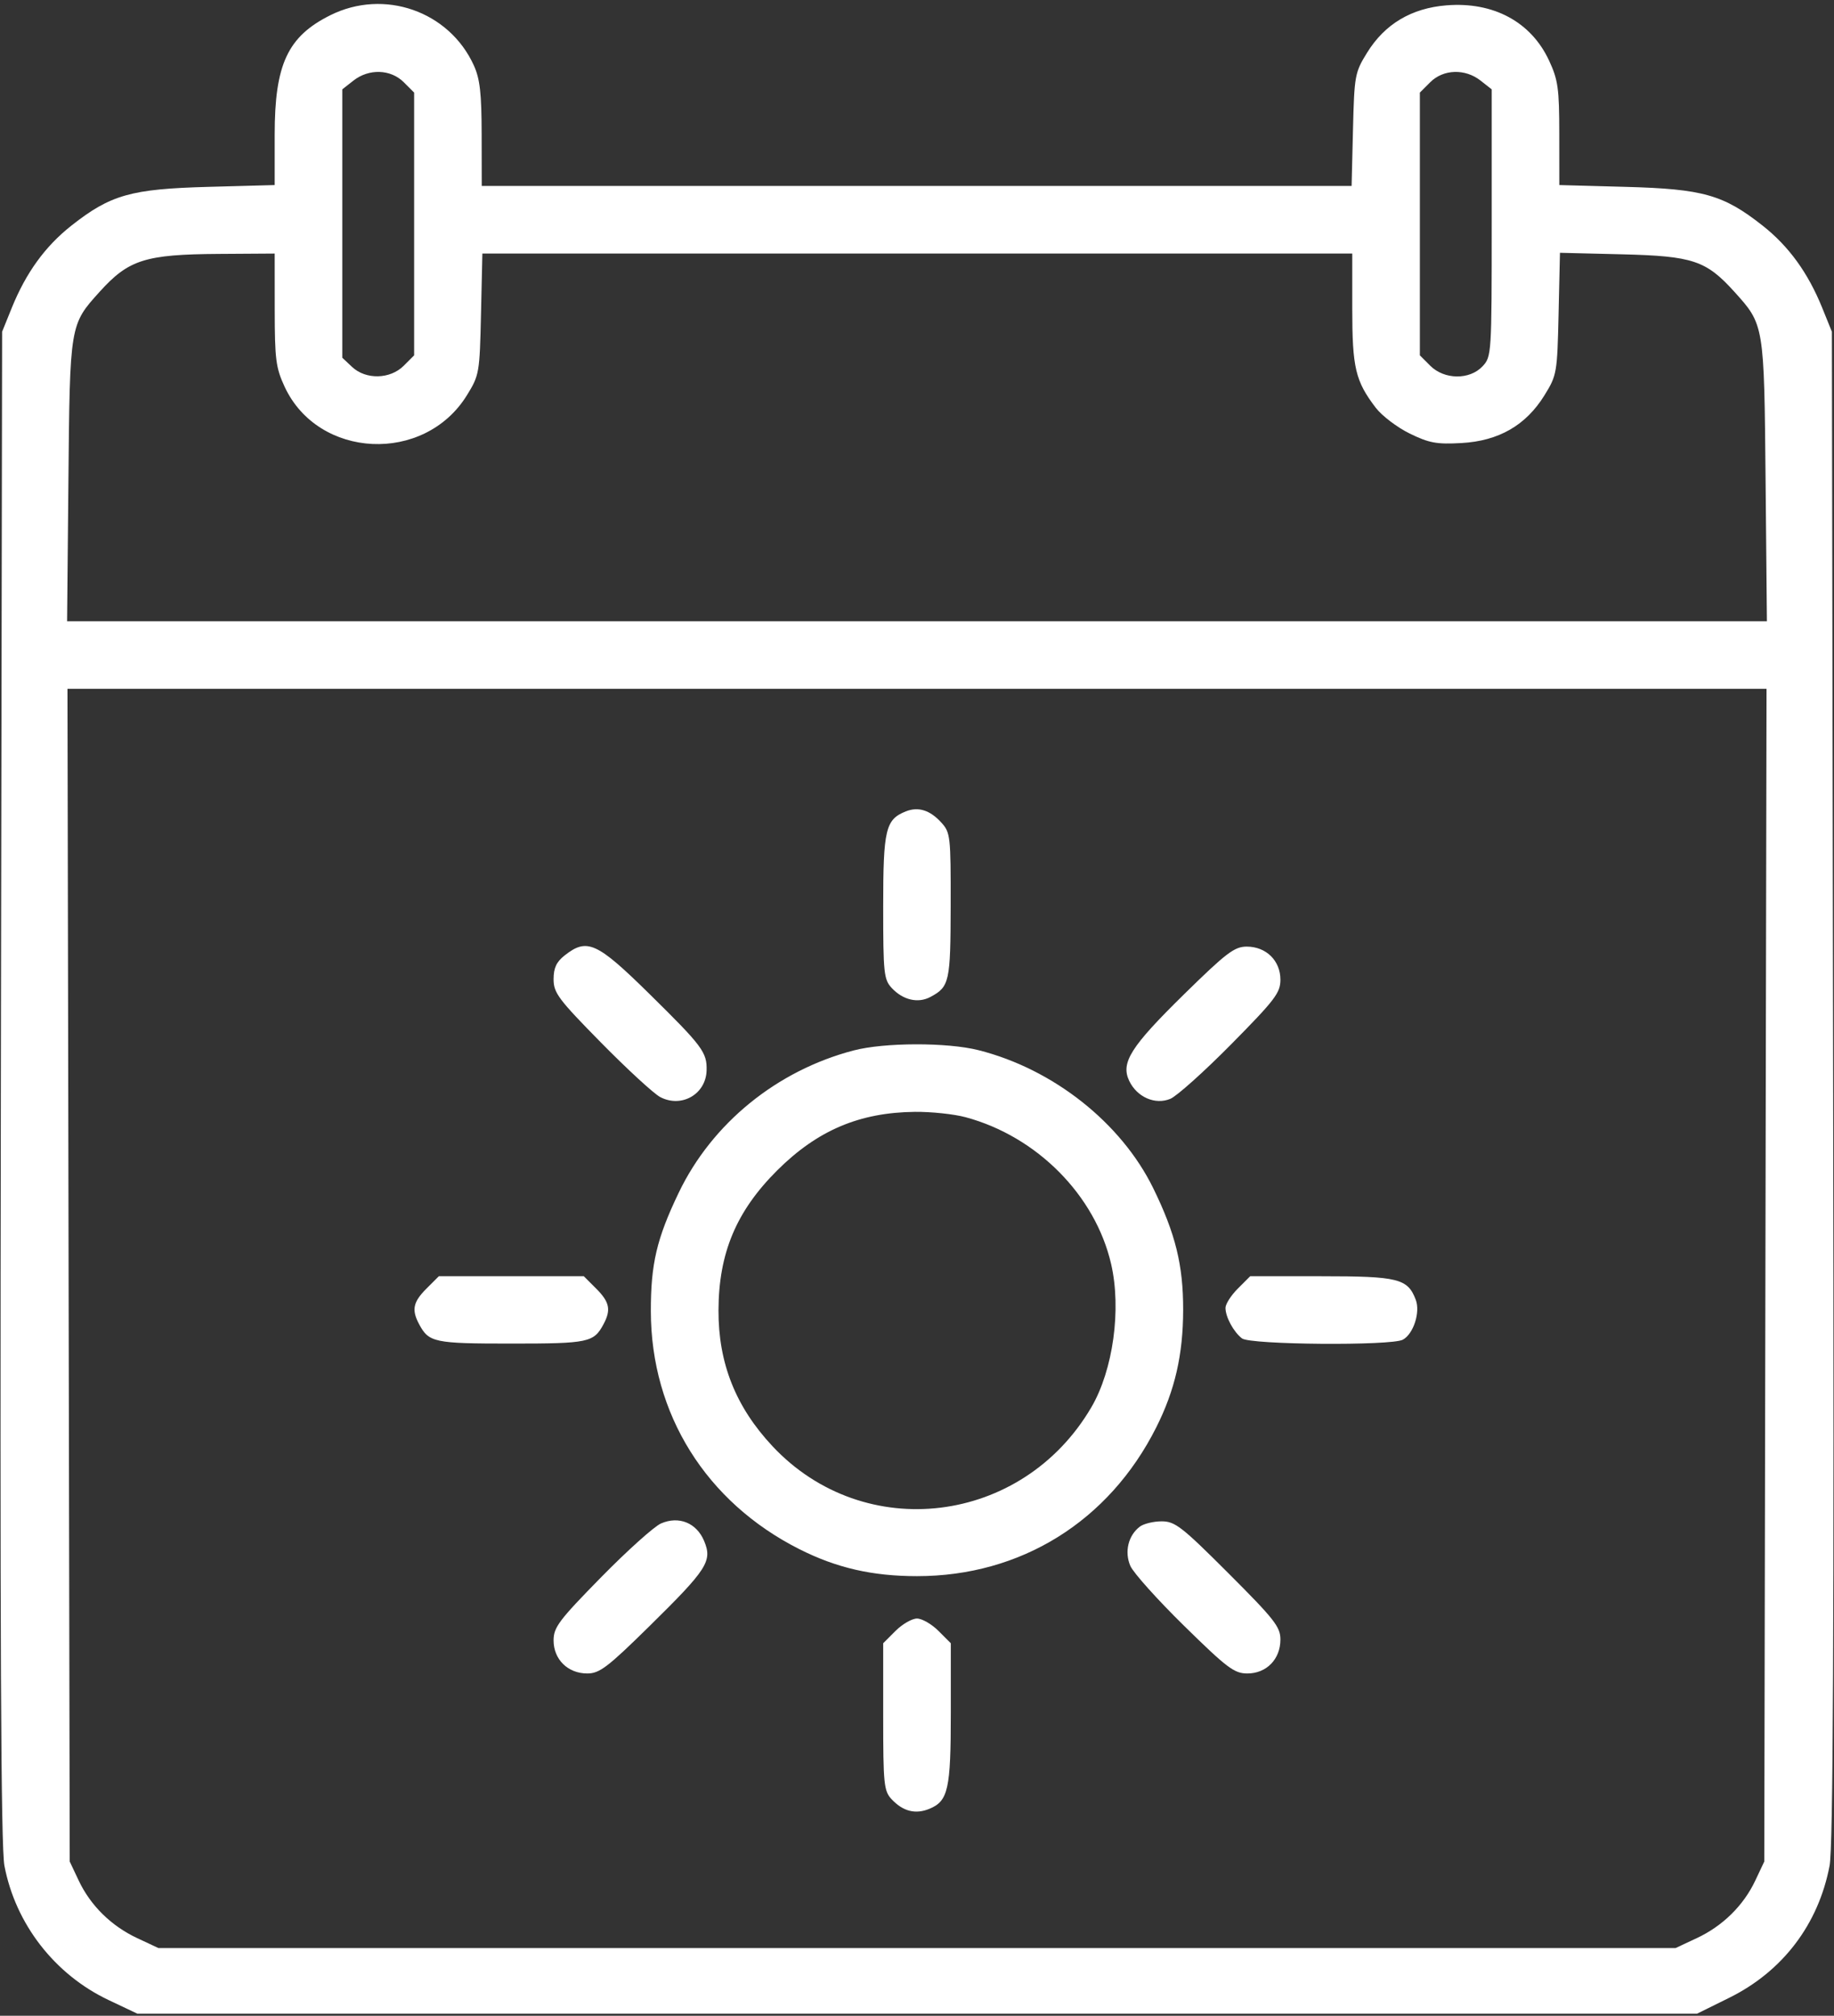 <?xml version="1.0" encoding="UTF-8"?>
<svg xmlns="http://www.w3.org/2000/svg" width="434" height="477" viewBox="0 0 434 477" fill="none">
  <rect x="0" y="0" width="434" height="477" fill="#333333" stroke="none"/>
  <path fill-rule="evenodd" clip-rule="evenodd" d="M78.168 3.603C68.066 8.638 65 15.217 65 31.863V43.79L49.25 44.219C31.003 44.715 26.178 46.08 16.926 53.364C10.693 58.272 6.146 64.544 2.768 72.895L0.5 78.5L0.202 257C-0.016 387.798 0.209 437.103 1.047 441.5C3.672 455.285 12.944 467.237 25.698 473.278L32.5 476.5H217.052H401.604L409.21 472.741C421.855 466.491 430.314 455.362 432.953 441.5C433.791 437.103 434.016 387.798 433.798 257L433.5 78.5L431.232 72.895C427.854 64.544 423.307 58.272 417.074 53.364C407.822 46.08 402.997 44.715 384.75 44.219L369 43.79L368.99 31.645C368.982 20.913 368.699 18.896 366.564 14.31C362.307 5.167 353.392 0.374 342.302 1.264C334.015 1.929 327.71 5.683 323.526 12.443C320.615 17.147 320.488 17.837 320.173 30.666L319.845 44H216.923H114L113.978 31.75C113.961 22.055 113.575 18.661 112.129 15.478C106.299 2.644 90.899 -2.741 78.168 3.603ZM95.545 19.455L98 21.909V53V84.091L95.545 86.545C92.329 89.762 86.58 89.894 83.314 86.826L81 84.651V52.898V21.145L83.635 19.073C87.293 16.195 92.452 16.361 95.545 19.455ZM350.365 19.073L353 21.145V52.758C353 83.84 352.963 84.41 350.826 86.686C347.772 89.936 341.777 89.868 338.455 86.545L336 84.091V53V21.909L338.455 19.455C341.548 16.361 346.707 16.195 350.365 19.073ZM65.01 73.25C65.018 85.043 65.278 87.054 67.367 91.541C75.331 108.643 100.411 109.816 110.474 93.557C113.419 88.798 113.509 88.284 113.824 74.334L114.148 60H217.074H320V73.032C320 87.03 320.745 90.177 325.549 96.475C327.007 98.387 330.626 101.138 333.592 102.589C338.202 104.844 339.98 105.17 345.861 104.838C354.662 104.341 361.087 100.645 365.474 93.557C368.422 88.794 368.508 88.294 368.825 74.243L369.151 59.82L383.825 60.179C400.588 60.591 403.729 61.637 410.415 69.038C417.486 76.865 417.465 76.734 417.811 113.75L418.122 147H217H15.878L16.189 113.75C16.535 76.739 16.515 76.864 23.578 69.046C30.448 61.441 34.353 60.199 51.75 60.086L65 60L65.01 73.25ZM417.767 301.75L417.5 440.5L415.376 445C412.58 450.924 407.66 455.761 401.5 458.642L396.5 460.98H217H37.5L32.5 458.642C26.34 455.761 21.42 450.924 18.624 445L16.5 440.5L16.233 301.75L15.966 163H217H418.034L417.767 301.75ZM214.357 192.001C209.554 193.918 209 196.249 209 214.534C209 230.318 209.155 231.789 211.028 233.799C213.681 236.647 217.242 237.475 220.157 235.922C224.684 233.51 224.935 232.384 224.968 214.306C224.999 197.852 224.903 197.005 222.75 194.637C220.081 191.701 217.298 190.827 214.357 192.001ZM133.635 226.073C131.665 227.622 131 229.049 131 231.726C131 234.944 132.139 236.465 142.25 246.739C148.438 253.026 154.734 258.817 156.241 259.607C161.278 262.245 167.05 258.931 167.21 253.308C167.332 249.024 166.235 247.554 153.736 235.25C141.237 222.947 138.941 221.898 133.635 226.073ZM280.227 235.25C267.553 247.686 265.158 251.47 267.227 255.787C269.071 259.635 273.363 261.506 276.944 260.023C278.482 259.386 284.973 253.566 291.37 247.09C301.73 236.6 303 234.934 303 231.832C303 227.323 299.619 224 295.032 224C292.124 224 290.213 225.452 280.227 235.25ZM202 248.571C183.842 253.323 168.497 265.806 160.612 282.238C155.405 293.092 153.995 299.089 154.015 310.299C154.059 334.605 167.099 355.471 189.2 366.601C198.006 371.035 206.451 372.97 217 372.97C241.573 372.97 262.409 360.023 273.601 337.8C278.032 329 279.967 320.564 279.985 309.96C280.004 299.393 278.167 291.924 272.91 281.186C265.317 265.677 249.217 252.957 231.54 248.502C224.115 246.631 209.282 246.665 202 248.571ZM228.5 264.371C245.388 268.922 259.189 282.845 262.939 299.112C265.402 309.794 263.415 324.195 258.263 333C241.951 360.878 204.52 365.437 182.778 342.194C174.085 332.901 169.978 322.545 170.024 310.04C170.075 296.507 174.235 286.602 183.924 276.947C193.424 267.48 203.384 263.247 216.5 263.101C220.35 263.059 225.75 263.63 228.5 264.371ZM100.923 304.923C97.752 308.094 97.365 309.939 99.163 313.316C101.487 317.679 102.702 317.936 121 317.936C139.298 317.936 140.513 317.679 142.837 313.316C144.635 309.939 144.248 308.094 141.077 304.923L138.154 302H121H103.846L100.923 304.923ZM292.923 304.923C291.315 306.531 290 308.585 290 309.489C290 311.641 291.92 315.188 293.913 316.718C295.877 318.226 329.213 318.491 331.961 317.021C334.479 315.673 336.148 310.52 335.024 307.563C333.12 302.555 330.894 302 312.701 302H295.846L292.923 304.923ZM156.43 360.497C154.818 361.194 148.438 366.924 142.25 373.229C132.269 383.4 131 385.085 131 388.172C131 392.677 134.383 396 138.968 396C141.878 396 143.776 394.555 153.739 384.75C167.395 371.311 168.615 369.408 166.626 364.648C164.836 360.362 160.665 358.665 156.43 360.497ZM269.736 361.25C266.99 363.335 266.049 367.222 267.486 370.543C268.189 372.169 273.924 378.563 280.229 384.75C290.4 394.731 292.085 396 295.172 396C299.701 396 303 392.62 303 387.98C303 384.975 301.598 383.186 290.706 372.294C279.644 361.232 278.059 360 274.897 360C272.964 360 270.642 360.563 269.736 361.25ZM211.923 385.923L209 388.846V406.235C209 422.141 209.168 423.803 210.966 425.733C213.672 428.638 216.635 429.394 219.944 428.023C224.378 426.187 225 423.4 225 405.376V388.846L222.077 385.923C220.469 384.315 218.185 383 217 383C215.815 383 213.531 384.315 211.923 385.923Z" fill="white"></path>
</svg>
